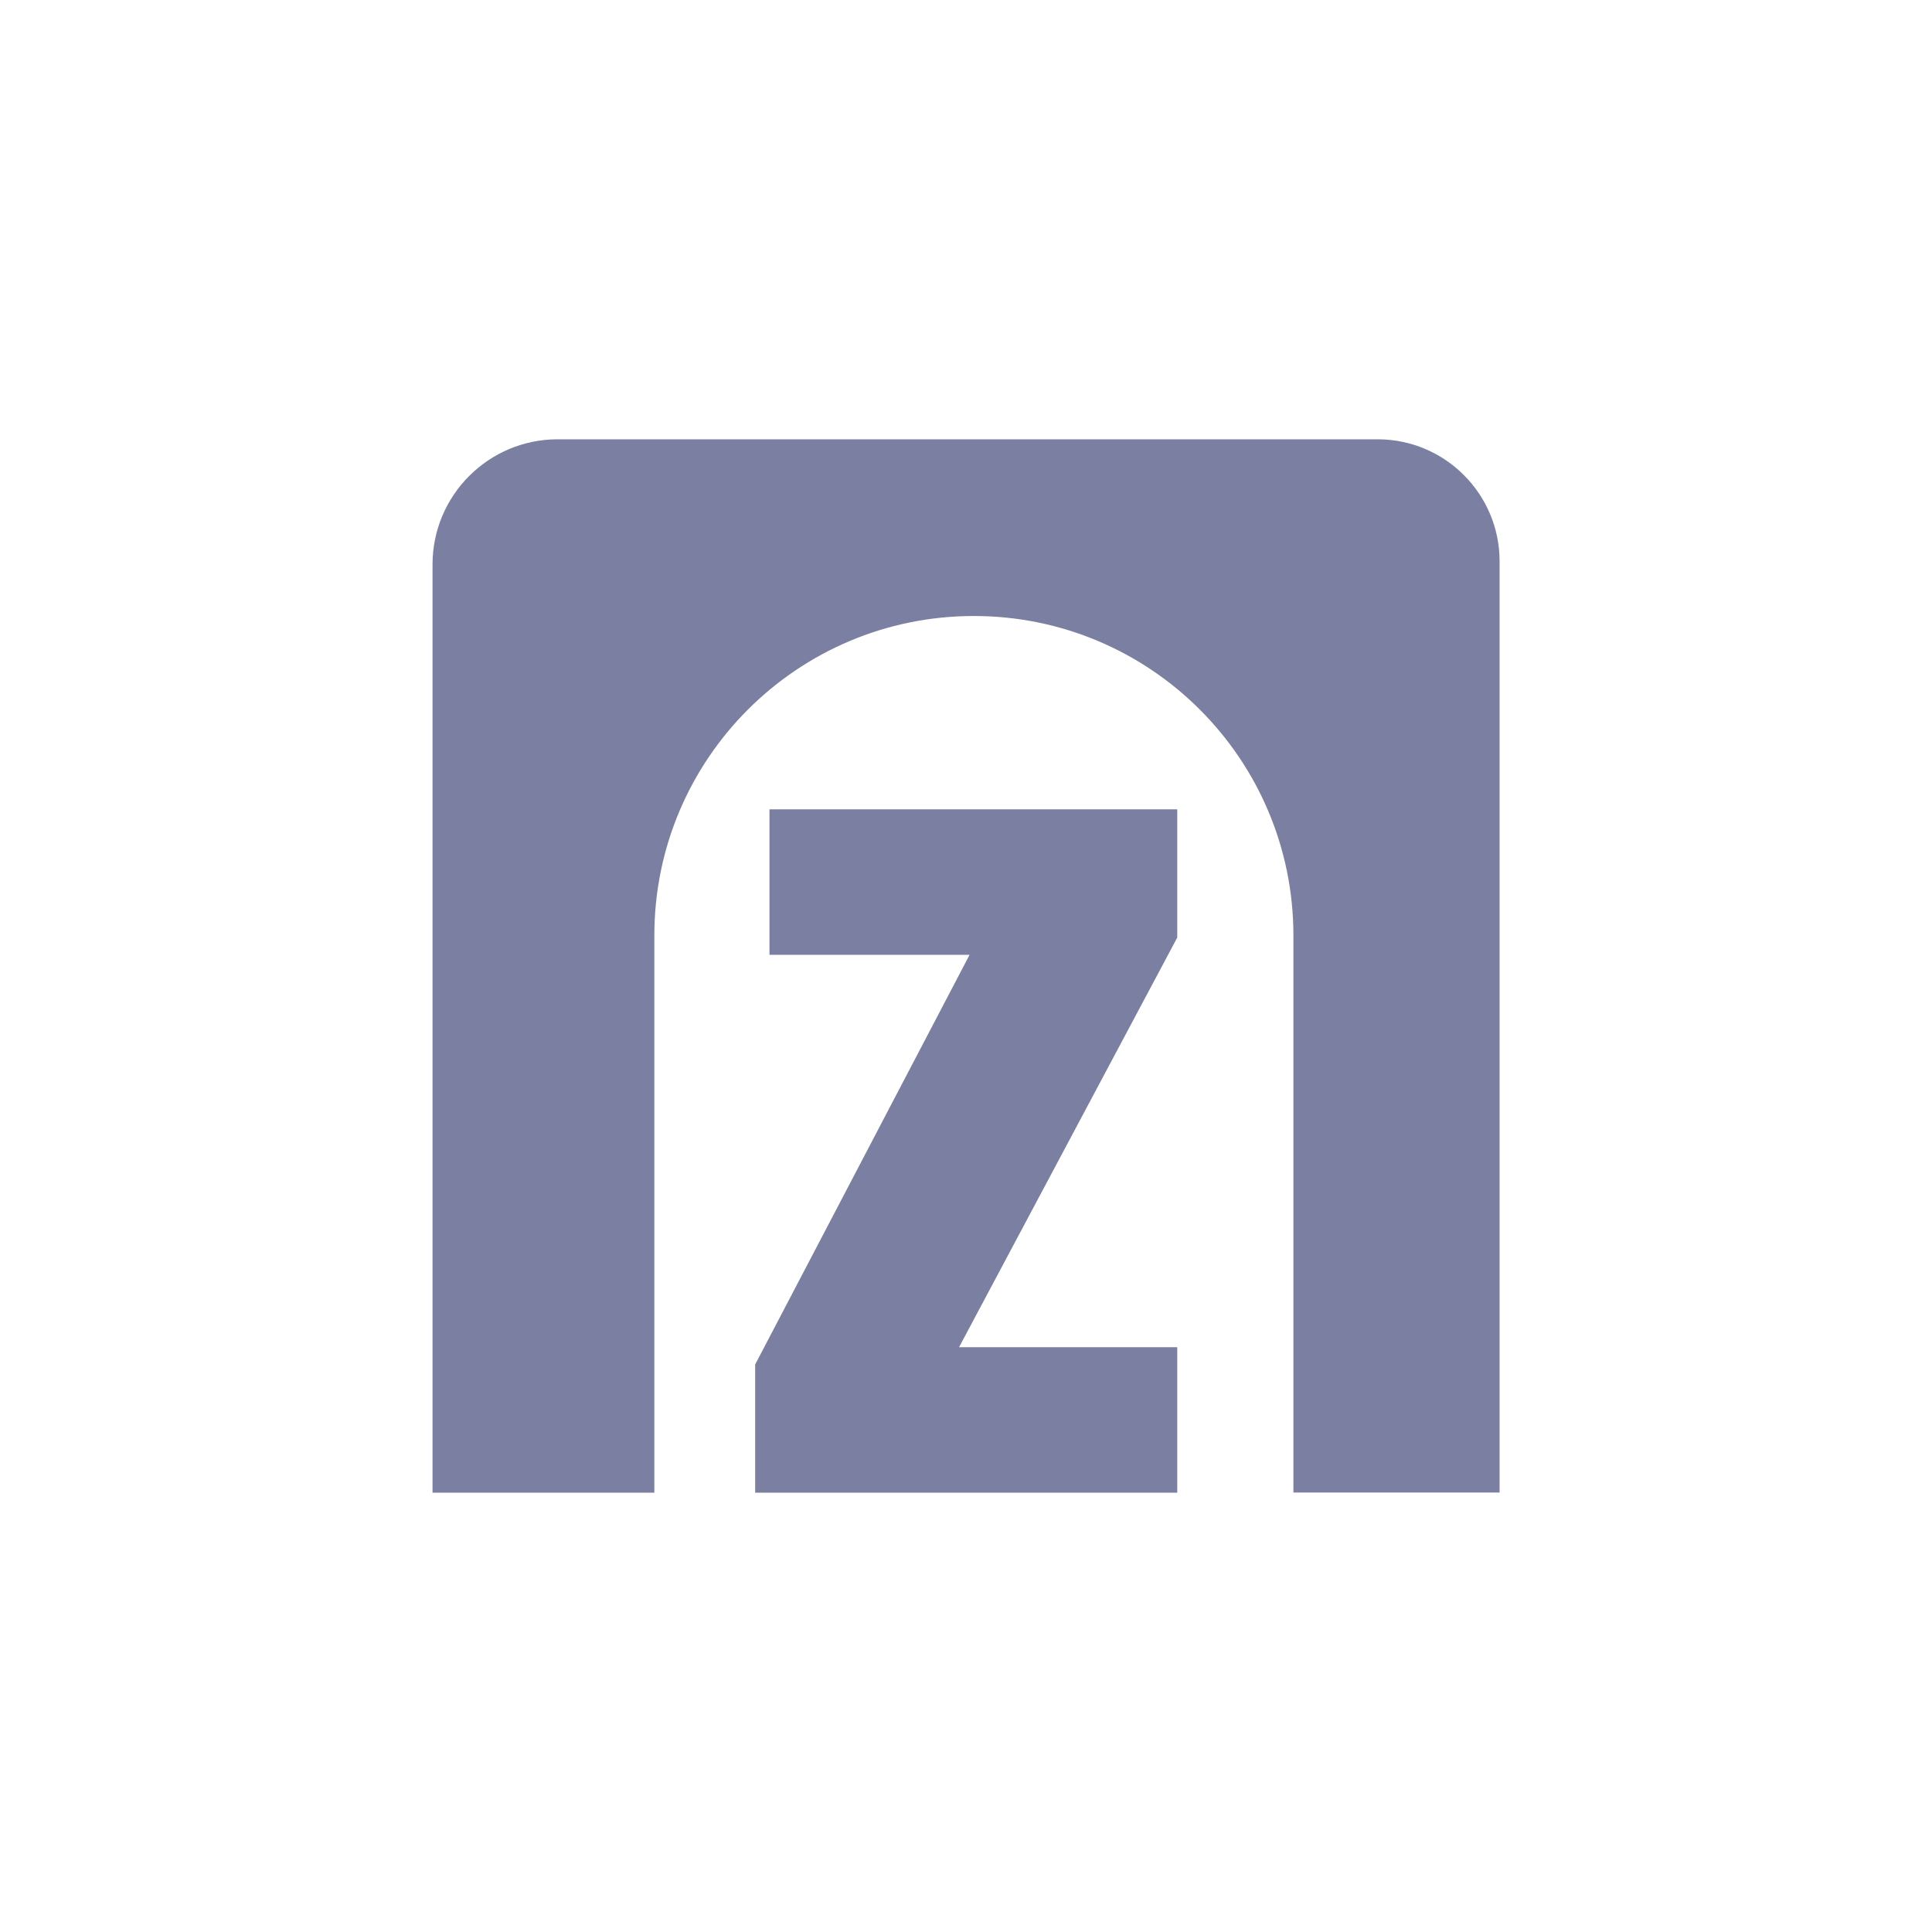 <svg width="32" height="32" viewBox="0 0 32 32" fill="none" xmlns="http://www.w3.org/2000/svg">
<path d="M22.817 7.276C23.933 7.276 24.838 8.182 24.838 9.297V24.721H21.423V15.495C21.423 12.573 19.054 10.203 16.13 10.203C13.208 10.203 10.838 12.571 10.838 15.495V24.724H7.164V9.35C7.164 8.205 8.092 7.276 9.237 7.276H22.817ZM19.499 15.529L15.885 22.314H19.499V24.724H12.508V22.6L16.059 15.815H12.745V13.405H19.499V15.529Z" fill="#7B80A3"/>
</svg>
